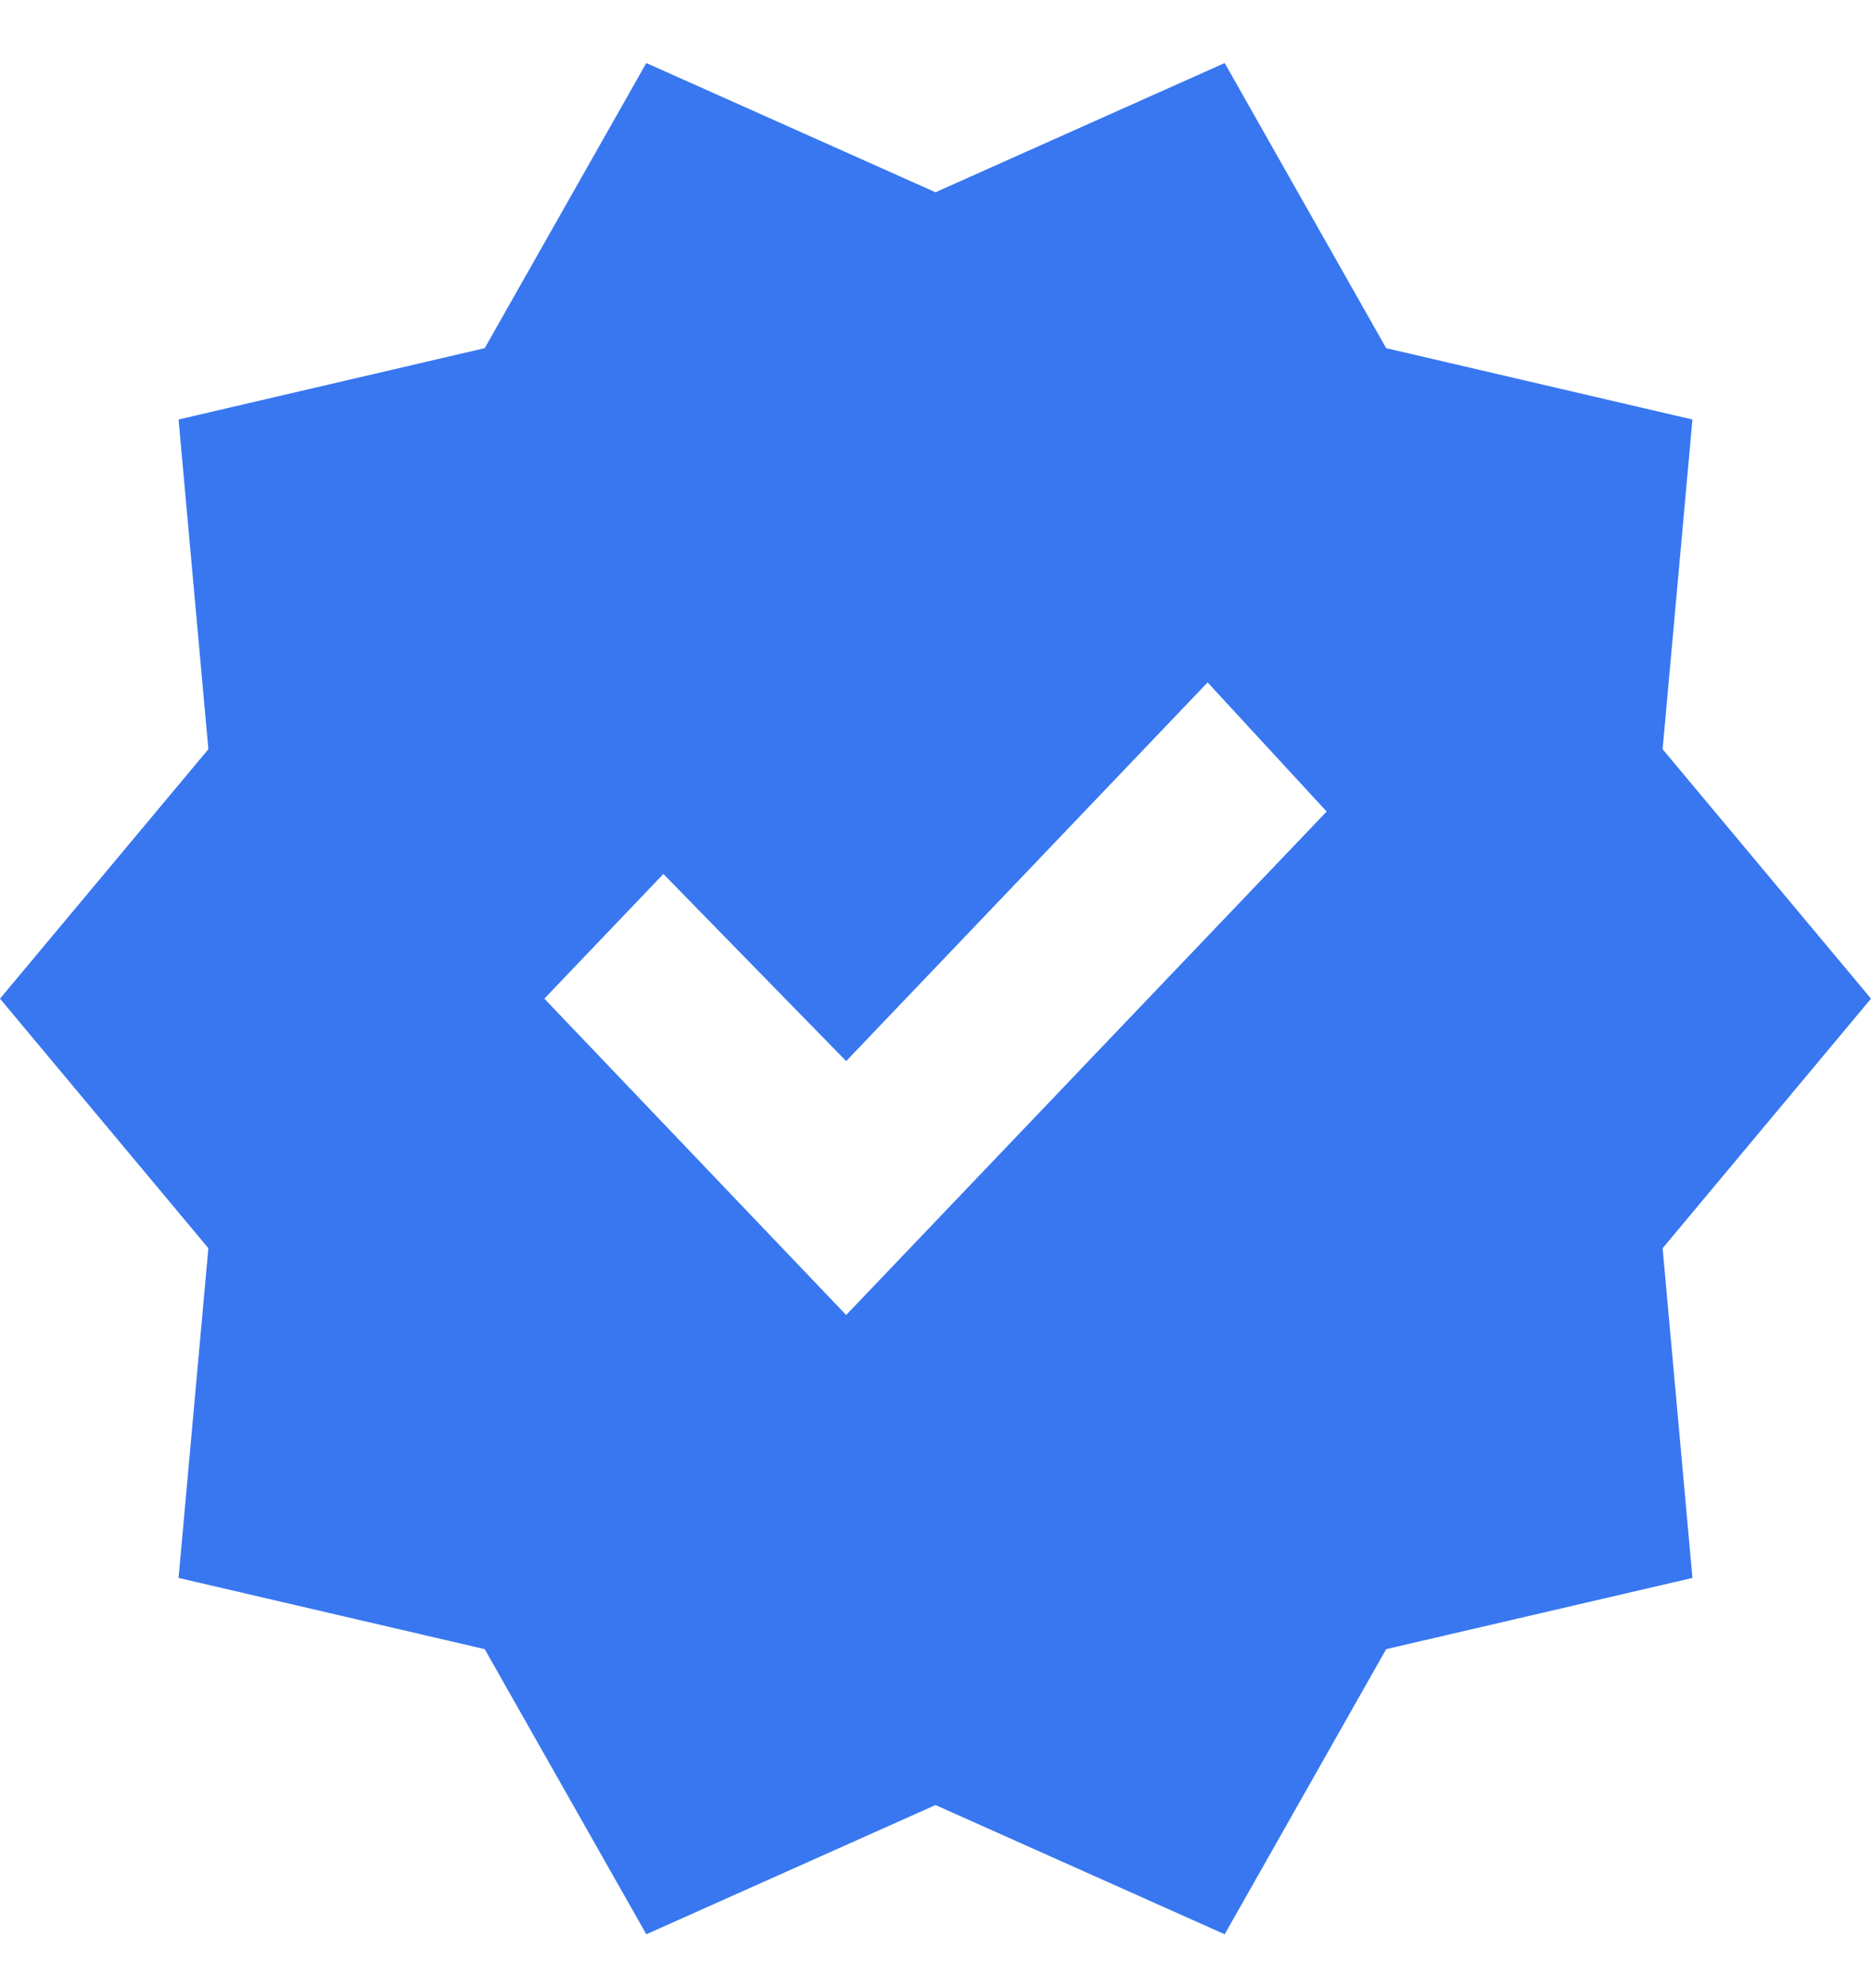 <svg width="16" height="17" viewBox="0 0 16 17" fill="none" xmlns="http://www.w3.org/2000/svg">
<path d="M5.527 16.539L4.145 14.101L1.527 13.492L1.782 10.673L0 8.539L1.782 6.406L1.527 3.587L4.145 2.977L5.527 0.539L8 1.644L10.473 0.539L11.854 2.977L14.473 3.587L14.218 6.406L16 8.539L14.218 10.673L14.473 13.492L11.854 14.101L10.473 16.539L8 15.434L5.527 16.539ZM7.236 11.244L11.345 6.939L10.327 5.835L7.236 9.073L5.673 7.473L4.655 8.539L7.236 11.244Z" fill="#3877F0"/>
</svg>
